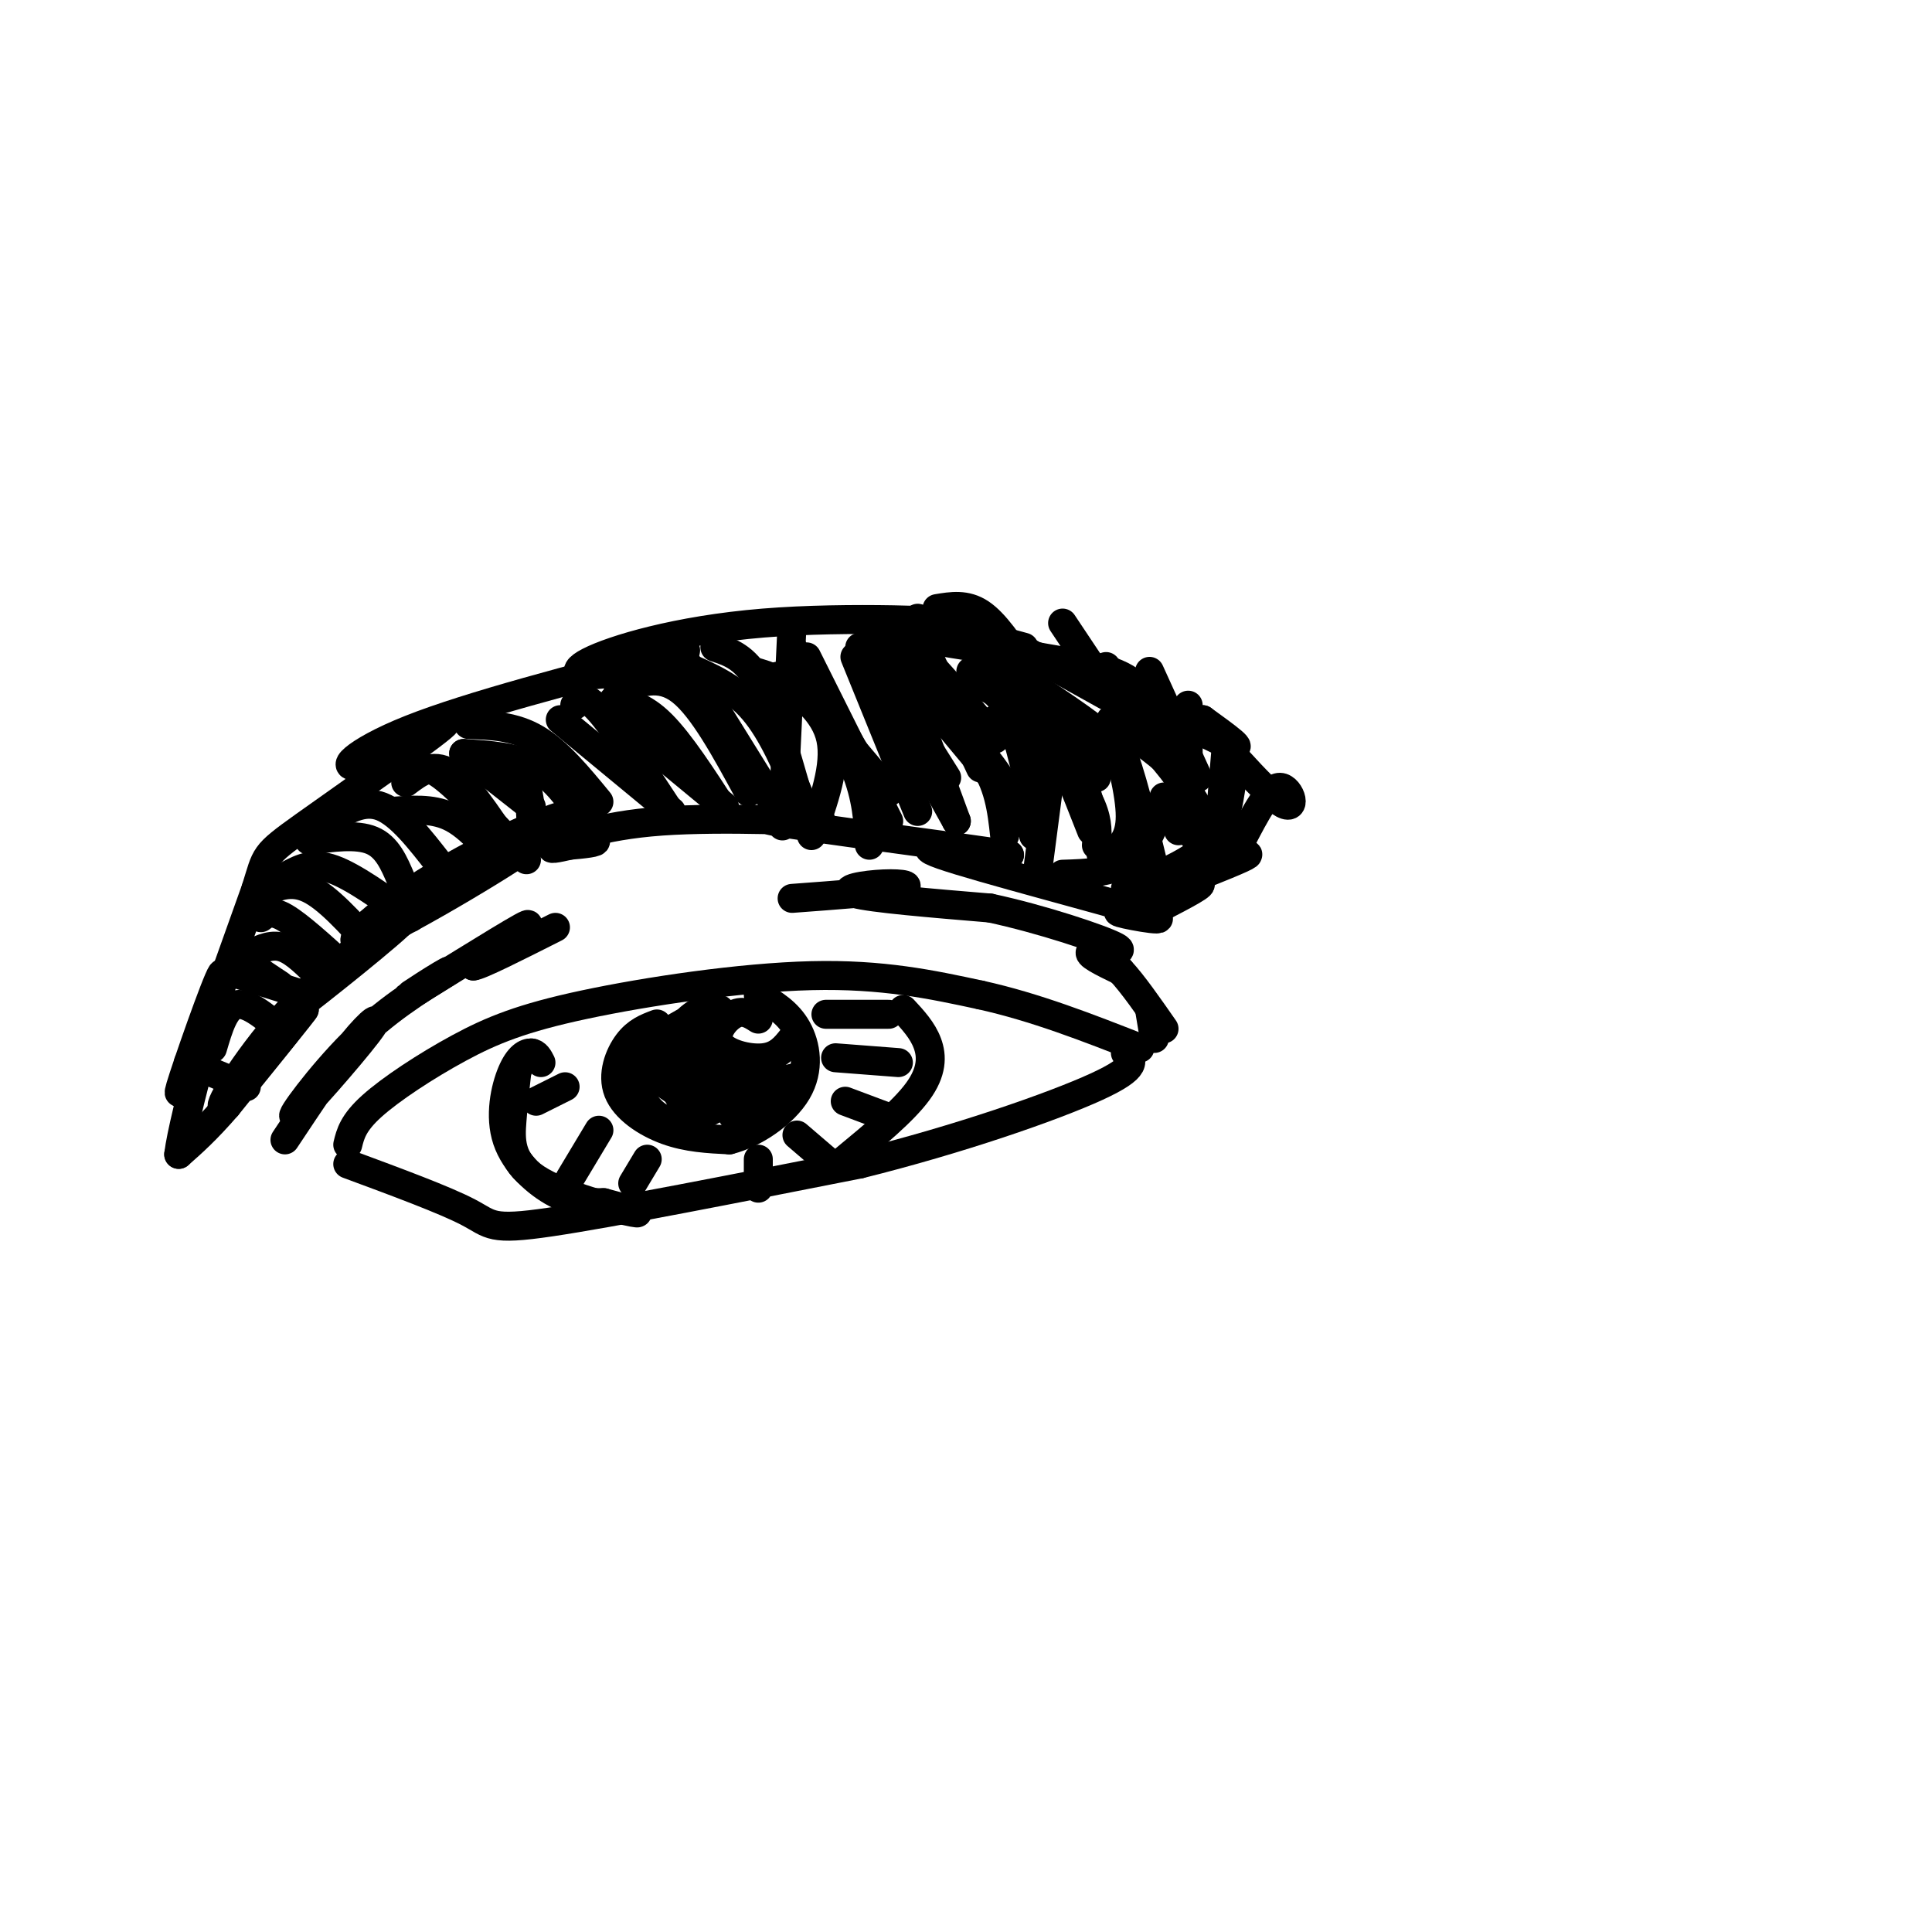 <svg viewBox='0 0 400 400' version='1.1' xmlns='http://www.w3.org/2000/svg' xmlns:xlink='http://www.w3.org/1999/xlink'><g fill='none' stroke='rgb(0,0,0)' stroke-width='6' stroke-linecap='round' stroke-linejoin='round'><path d='M72,237c0.544,-2.241 1.088,-4.482 5,-8c3.912,-3.518 11.193,-8.314 18,-12c6.807,-3.686 13.140,-6.262 26,-9c12.860,-2.738 32.246,-5.640 47,-6c14.754,-0.360 24.877,1.820 35,4'/><path d='M203,206c11.333,2.500 22.167,6.750 33,11'/><path d='M72,241c10.089,3.733 20.178,7.467 25,10c4.822,2.533 4.378,3.867 17,2c12.622,-1.867 38.311,-6.933 64,-12'/><path d='M178,241c20.578,-5.111 40.022,-11.889 49,-16c8.978,-4.111 7.489,-5.556 6,-7'/><path d='M175,240c6.000,-4.956 12.000,-9.911 15,-14c3.000,-4.089 3.000,-7.311 2,-10c-1.000,-2.689 -3.000,-4.844 -5,-7'/><path d='M112,220c-0.486,-0.959 -0.973,-1.917 -2,-2c-1.027,-0.083 -2.595,0.710 -4,4c-1.405,3.290 -2.648,9.078 -1,14c1.648,4.922 6.185,8.978 10,11c3.815,2.022 6.907,2.011 10,2'/><path d='M125,249c4.035,1.027 9.123,2.595 6,2c-3.123,-0.595 -14.456,-3.352 -20,-7c-5.544,-3.648 -5.298,-8.185 -5,-12c0.298,-3.815 0.649,-6.907 1,-10'/><path d='M107,222c0.667,-2.333 1.833,-3.167 3,-4'/><path d='M136,212c-2.089,0.786 -4.179,1.571 -6,4c-1.821,2.429 -3.375,6.500 -2,10c1.375,3.500 5.679,6.429 10,8c4.321,1.571 8.661,1.786 13,2'/><path d='M151,236c5.083,-1.262 11.292,-5.417 14,-10c2.708,-4.583 1.917,-9.595 0,-13c-1.917,-3.405 -4.958,-5.202 -8,-7'/><path d='M157,211c-1.542,-0.988 -3.083,-1.976 -5,-1c-1.917,0.976 -4.208,3.917 -3,6c1.208,2.083 5.917,3.310 9,3c3.083,-0.310 4.542,-2.155 6,-4'/><path d='M142,219c2.518,-2.833 5.036,-5.667 3,-5c-2.036,0.667 -8.625,4.833 -8,4c0.625,-0.833 8.464,-6.667 10,-8c1.536,-1.333 -3.232,1.833 -8,5'/><path d='M139,215c1.917,-0.952 10.708,-5.833 10,-6c-0.708,-0.167 -10.917,4.381 -14,8c-3.083,3.619 0.958,6.310 5,9'/><path d='M140,226c1.216,2.163 1.754,3.071 2,2c0.246,-1.071 0.198,-4.121 -2,-6c-2.198,-1.879 -6.548,-2.586 -8,-1c-1.452,1.586 -0.006,5.465 2,8c2.006,2.535 4.573,3.724 8,3c3.427,-0.724 7.713,-3.362 12,-6'/><path d='M154,226c0.715,0.734 -3.496,5.570 -2,5c1.496,-0.570 8.700,-6.544 10,-7c1.300,-0.456 -3.304,4.608 -4,6c-0.696,1.392 2.515,-0.888 2,-2c-0.515,-1.112 -4.758,-1.056 -9,-1'/><path d='M151,227c-4.422,-1.089 -10.978,-3.311 -10,-4c0.978,-0.689 9.489,0.156 18,1'/><path d='M159,224c4.871,-0.346 8.048,-1.711 6,-1c-2.048,0.711 -9.321,3.499 -14,4c-4.679,0.501 -6.766,-1.285 -8,-4c-1.234,-2.715 -1.617,-6.357 -2,-10'/><path d='M141,213c1.333,-2.756 5.667,-4.644 5,-4c-0.667,0.644 -6.333,3.822 -12,7'/><path d='M145,222c3.000,0.167 6.000,0.333 6,0c0.000,-0.333 -3.000,-1.167 -6,-2'/><path d='M111,228c0.000,0.000 6.000,-3.000 6,-3'/><path d='M118,244c0.000,0.000 6.000,-10.000 6,-10'/><path d='M131,245c0.000,0.000 3.000,-5.000 3,-5'/><path d='M157,246c0.000,0.000 0.000,-6.000 0,-6'/><path d='M172,241c0.000,0.000 -7.000,-6.000 -7,-6'/><path d='M183,231c0.000,0.000 -8.000,-3.000 -8,-3'/><path d='M186,220c0.000,0.000 -13.000,-1.000 -13,-1'/><path d='M184,210c0.000,0.000 -13.000,0.000 -13,0'/><path d='M123,171c-0.157,-2.059 -0.315,-4.117 -7,-2c-6.685,2.117 -19.899,8.410 -30,15c-10.101,6.590 -17.089,13.478 -9,10c8.089,-3.478 31.255,-17.321 34,-20c2.745,-2.679 -14.930,5.806 -25,12c-10.070,6.194 -12.535,10.097 -15,14'/><path d='M71,200c-6.235,5.502 -14.323,12.256 -10,9c4.323,-3.256 21.056,-16.522 23,-19c1.944,-2.478 -10.900,5.833 -21,16c-10.100,10.167 -17.457,22.191 -17,23c0.457,0.809 8.729,-9.595 17,-20'/><path d='M63,209c0.167,0.000 -7.917,10.000 -16,20'/><path d='M47,229c-4.333,5.000 -7.167,7.500 -10,10'/><path d='M37,239c0.988,-8.107 8.458,-33.375 9,-37c0.542,-3.625 -5.845,14.393 -8,21c-2.155,6.607 -0.077,1.804 2,-3'/><path d='M40,220c2.500,-6.500 7.750,-21.250 13,-36'/><path d='M53,184c2.244,-7.093 1.356,-6.826 10,-13c8.644,-6.174 26.822,-18.789 29,-21c2.178,-2.211 -11.644,5.982 -17,8c-5.356,2.018 -2.244,-2.138 10,-7c12.244,-4.862 33.622,-10.431 55,-16'/><path d='M140,135c6.531,-1.578 -4.643,2.476 -12,4c-7.357,1.524 -10.897,0.516 -6,-2c4.897,-2.516 18.230,-6.540 36,-8c17.770,-1.460 39.977,-0.355 42,0c2.023,0.355 -16.136,-0.042 -17,1c-0.864,1.042 15.568,3.521 32,6'/><path d='M215,136c7.977,1.405 11.918,1.917 15,3c3.082,1.083 5.304,2.738 6,4c0.696,1.262 -0.133,2.132 -3,1c-2.867,-1.132 -7.772,-4.266 -3,-2c4.772,2.266 19.221,9.933 24,12c4.779,2.067 -0.110,-1.467 -5,-5'/><path d='M249,149c2.750,3.381 12.125,14.333 16,17c3.875,2.667 2.250,-2.952 0,-3c-2.250,-0.048 -5.125,5.476 -8,11'/><path d='M257,174c-2.921,2.666 -6.224,3.831 -6,4c0.224,0.169 3.974,-0.656 6,-1c2.026,-0.344 2.326,-0.206 -3,2c-5.326,2.206 -16.280,6.478 -17,7c-0.720,0.522 8.794,-2.708 11,-3c2.206,-0.292 -2.897,2.354 -8,5'/><path d='M240,188c-4.067,0.809 -10.234,0.330 -8,1c2.234,0.670 12.871,2.488 5,0c-7.871,-2.488 -34.249,-9.282 -42,-12c-7.751,-2.718 3.124,-1.359 14,0'/><path d='M209,177c-9.979,-1.607 -41.925,-5.624 -49,-7c-7.075,-1.376 10.722,-0.111 10,0c-0.722,0.111 -19.964,-0.932 -33,0c-13.036,0.932 -19.868,3.838 -22,5c-2.132,1.162 0.434,0.581 3,0'/><path d='M118,175c2.286,-0.178 6.501,-0.622 5,-1c-1.501,-0.378 -8.717,-0.690 -14,0c-5.283,0.690 -8.633,2.381 -15,6c-6.367,3.619 -15.753,9.167 -13,8c2.753,-1.167 17.644,-9.048 19,-9c1.356,0.048 -10.822,8.024 -23,16'/><path d='M230,177c2.000,-1.667 4.000,-3.333 4,-8c0.000,-4.667 -2.000,-12.333 -4,-20'/><path d='M244,172c1.583,-3.000 3.167,-6.000 2,-9c-1.167,-3.000 -5.083,-6.000 -9,-9'/><path d='M247,173c1.889,-0.089 3.778,-0.178 2,-4c-1.778,-3.822 -7.222,-11.378 -11,-15c-3.778,-3.622 -5.889,-3.311 -8,-3'/><path d='M239,180c-2.500,-10.333 -5.000,-20.667 -7,-25c-2.000,-4.333 -3.500,-2.667 -5,-1'/><path d='M228,177c-1.667,-7.917 -3.333,-15.833 -6,-20c-2.667,-4.167 -6.333,-4.583 -10,-5'/><path d='M227,175c0.200,-2.311 0.400,-4.622 -1,-8c-1.400,-3.378 -4.400,-7.822 -8,-11c-3.600,-3.178 -7.800,-5.089 -12,-7'/><path d='M226,172c-3.500,-8.917 -7.000,-17.833 -10,-23c-3.000,-5.167 -5.500,-6.583 -8,-8'/><path d='M227,161c-3.833,-6.667 -7.667,-13.333 -12,-17c-4.333,-3.667 -9.167,-4.333 -14,-5'/><path d='M229,157c1.667,-0.667 3.333,-1.333 -1,-5c-4.333,-3.667 -14.667,-10.333 -25,-17'/><path d='M214,173c0.000,0.000 0.000,-31.000 0,-31'/><path d='M215,171c-2.000,-9.083 -4.000,-18.167 -6,-23c-2.000,-4.833 -4.000,-5.417 -6,-6'/><path d='M209,171c0.667,-2.417 1.333,-4.833 -2,-10c-3.333,-5.167 -10.667,-13.083 -18,-21'/><path d='M208,173c-0.583,-5.333 -1.167,-10.667 -5,-16c-3.833,-5.333 -10.917,-10.667 -18,-16'/><path d='M208,164c0.000,0.000 -25.000,-30.000 -25,-30'/><path d='M190,168c0.000,0.000 -13.000,-32.000 -13,-32'/><path d='M196,161c0.000,0.000 -17.000,-27.000 -17,-27'/><path d='M198,170c-4.083,-11.167 -8.167,-22.333 -11,-28c-2.833,-5.667 -4.417,-5.833 -6,-6'/><path d='M198,170c0.000,0.000 -20.000,-36.000 -20,-36'/><path d='M184,164c-6.167,-7.417 -12.333,-14.833 -17,-19c-4.667,-4.167 -7.833,-5.083 -11,-6'/><path d='M203,159c0.000,0.000 -13.000,-28.000 -13,-28'/><path d='M206,153c-6.500,-7.667 -13.000,-15.333 -17,-19c-4.000,-3.667 -5.500,-3.333 -7,-3'/><path d='M168,173c2.583,-7.250 5.167,-14.500 4,-20c-1.167,-5.500 -6.083,-9.250 -11,-13'/><path d='M179,159c0.000,0.000 -15.000,-25.000 -15,-25'/><path d='M184,170c0.000,0.000 -17.000,-34.000 -17,-34'/><path d='M180,175c-0.250,-4.917 -0.500,-9.833 -3,-16c-2.500,-6.167 -7.250,-13.583 -12,-21'/><path d='M162,171c0.000,0.000 2.000,-42.000 2,-42'/><path d='M165,164c-2.583,-9.000 -5.167,-18.000 -8,-23c-2.833,-5.000 -5.917,-6.000 -9,-7'/><path d='M166,166c-3.000,-7.167 -6.000,-14.333 -10,-19c-4.000,-4.667 -9.000,-6.833 -14,-9'/><path d='M160,166c0.000,0.000 -18.000,-29.000 -18,-29'/><path d='M155,164c-4.750,-8.750 -9.500,-17.500 -14,-21c-4.500,-3.500 -8.750,-1.750 -13,0'/><path d='M150,168c-4.583,-7.083 -9.167,-14.167 -13,-18c-3.833,-3.833 -6.917,-4.417 -10,-5'/><path d='M150,167c0.000,0.000 -23.000,-19.000 -23,-19'/><path d='M138,167c-5.417,-8.250 -10.833,-16.500 -14,-20c-3.167,-3.500 -4.083,-2.250 -5,-1'/><path d='M139,168c0.000,0.000 -23.000,-19.000 -23,-19'/><path d='M124,166c-4.250,-5.167 -8.500,-10.333 -13,-13c-4.500,-2.667 -9.250,-2.833 -14,-3'/><path d='M121,170c-2.917,-4.333 -5.833,-8.667 -10,-11c-4.167,-2.333 -9.583,-2.667 -15,-3'/><path d='M109,178c-6.583,-7.000 -13.167,-14.000 -17,-17c-3.833,-3.000 -4.917,-2.000 -6,-1'/><path d='M105,175c-4.250,-6.417 -8.500,-12.833 -12,-15c-3.500,-2.167 -6.250,-0.083 -9,2'/><path d='M91,179c-4.083,-5.250 -8.167,-10.500 -12,-12c-3.833,-1.500 -7.417,0.750 -11,3'/><path d='M83,182c-1.417,-3.333 -2.833,-6.667 -6,-8c-3.167,-1.333 -8.083,-0.667 -13,0'/><path d='M85,190c-5.917,-4.250 -11.833,-8.500 -16,-10c-4.167,-1.500 -6.583,-0.250 -9,1'/><path d='M77,196c-4.583,-5.083 -9.167,-10.167 -13,-12c-3.833,-1.833 -6.917,-0.417 -10,1'/><path d='M71,200c-4.583,-4.167 -9.167,-8.333 -12,-10c-2.833,-1.667 -3.917,-0.833 -5,0'/><path d='M63,206c0.000,0.000 -16.000,-5.000 -16,-5'/><path d='M59,214c-3.750,-3.250 -7.500,-6.500 -10,-6c-2.500,0.500 -3.750,4.750 -5,9'/><path d='M51,225c0.000,0.000 -12.000,-5.000 -12,-5'/><path d='M58,204c0.000,0.000 -9.000,-6.000 -9,-6'/><path d='M65,201c-2.333,-2.250 -4.667,-4.500 -7,-5c-2.333,-0.500 -4.667,0.750 -7,2'/><path d='M103,178c-3.167,-3.667 -6.333,-7.333 -10,-9c-3.667,-1.667 -7.833,-1.333 -12,-1'/><path d='M110,173c-0.083,-4.750 -0.167,-9.500 -2,-12c-1.833,-2.500 -5.417,-2.750 -9,-3'/><path d='M110,167c0.000,0.000 -14.000,-11.000 -14,-11'/><path d='M215,179c0.000,0.000 3.000,-23.000 3,-23'/><path d='M220,181c5.250,-0.167 10.500,-0.333 14,-3c3.500,-2.667 5.250,-7.833 7,-13'/><path d='M233,184c6.667,-2.667 13.333,-5.333 17,-9c3.667,-3.667 4.333,-8.333 5,-13'/><path d='M252,177c0.000,0.000 2.000,-24.000 2,-24'/><path d='M246,165c0.000,0.000 0.000,-19.000 0,-19'/><path d='M248,161c0.000,0.000 -10.000,-22.000 -10,-22'/><path d='M240,153c0.000,0.000 -11.000,-15.000 -11,-15'/><path d='M234,150c0.000,0.000 -14.000,-21.000 -14,-21'/><path d='M229,144c0.000,0.000 -18.000,-10.000 -18,-10'/><path d='M212,138c-3.000,-4.500 -6.000,-9.000 -9,-11c-3.000,-2.000 -6.000,-1.500 -9,-1'/><path d='M212,134c0.000,0.000 -22.000,-6.000 -22,-6'/><path d='M59,236c5.059,-7.616 10.118,-15.231 14,-20c3.882,-4.769 6.587,-6.691 3,-2c-3.587,4.691 -13.466,15.994 -15,17c-1.534,1.006 5.276,-8.284 12,-15c6.724,-6.716 13.362,-10.858 20,-15'/><path d='M93,201c-0.202,-0.262 -10.708,6.583 -8,5c2.708,-1.583 18.631,-11.595 23,-14c4.369,-2.405 -2.815,2.798 -10,8'/><path d='M98,200c1.167,0.000 9.083,-4.000 17,-8'/><path d='M164,186c9.292,-0.690 18.583,-1.381 22,-2c3.417,-0.619 0.958,-1.167 -3,-1c-3.958,0.167 -9.417,1.048 -6,2c3.417,0.952 15.708,1.976 28,3'/><path d='M205,188c10.583,2.262 23.042,6.417 26,8c2.958,1.583 -3.583,0.595 -5,1c-1.417,0.405 2.292,2.202 6,4'/><path d='M232,201c2.500,2.667 5.750,7.333 9,12'/><path d='M238,209c0.000,0.000 1.000,6.000 1,6'/></g>
</svg>